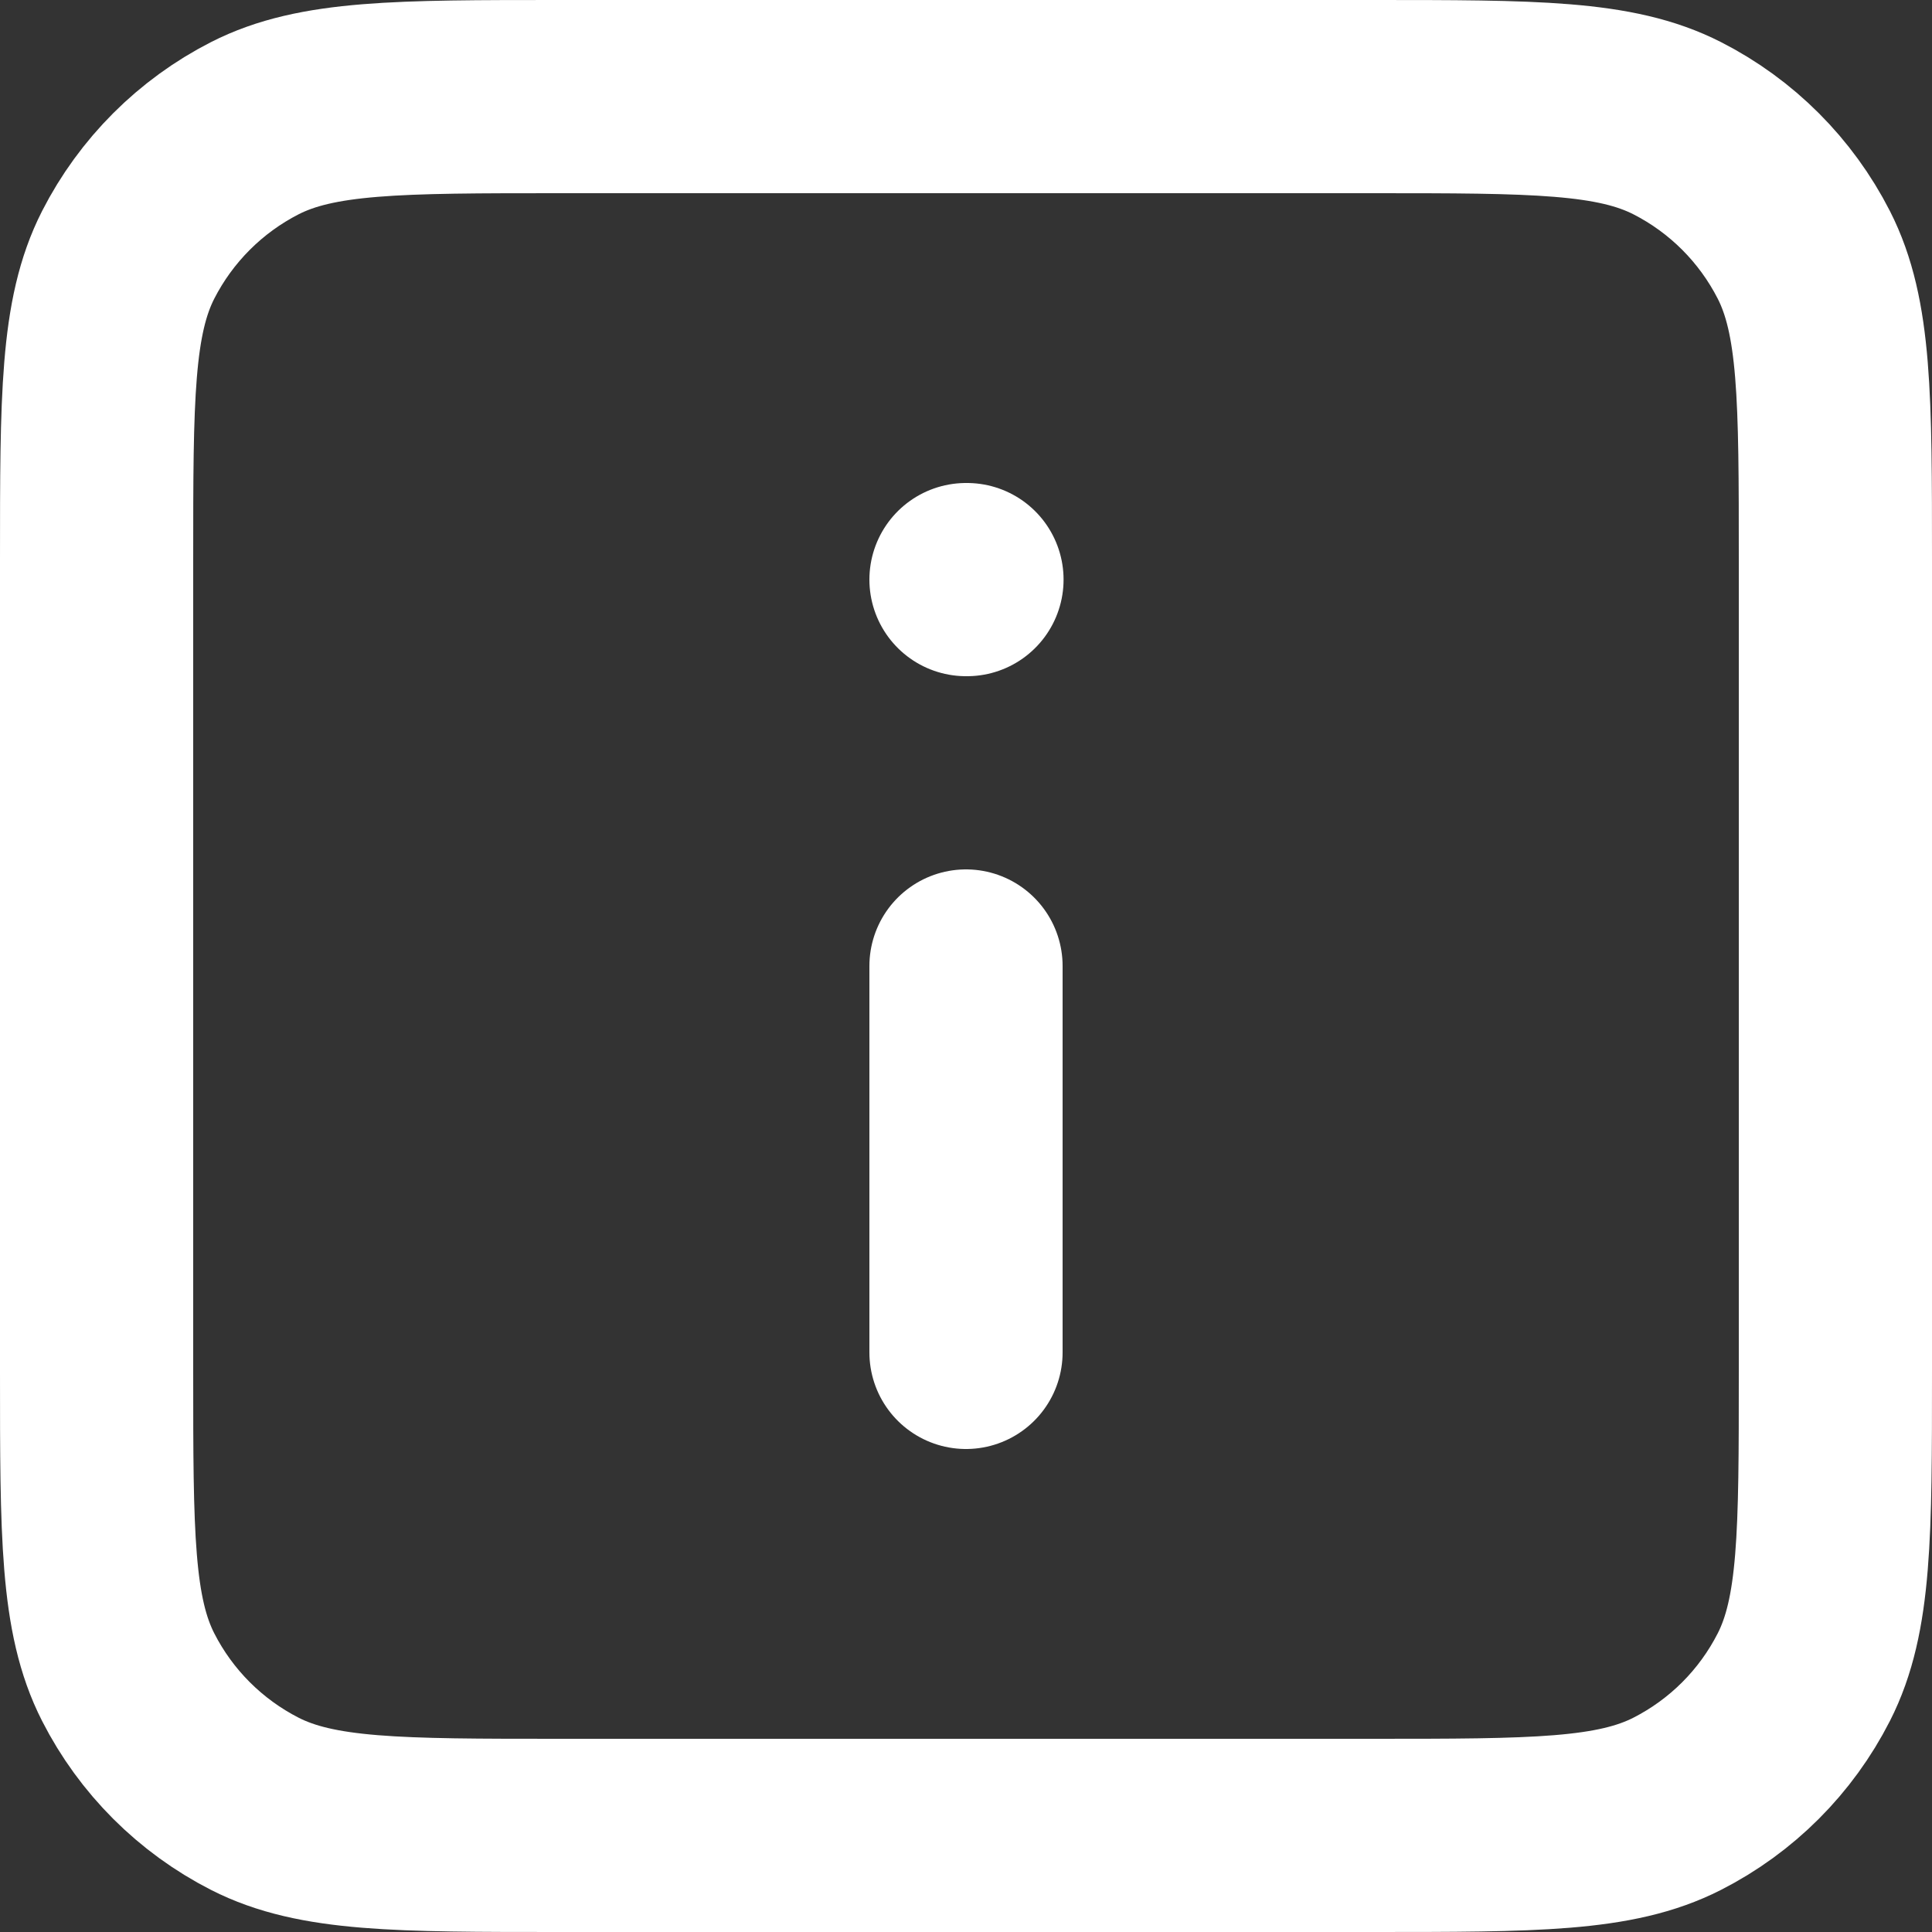 <svg width="20" height="20" viewBox="0 0 20 20" fill="none" xmlns="http://www.w3.org/2000/svg">
<rect x="0" y="0" width="20" height="20" fill="#333333" stroke="none"/>
<path d="M10 14V10M10 6H10.01M5.8 19H14.2C15.88 19 16.72 19 17.362 18.673C17.927 18.385 18.385 17.927 18.673 17.362C19 16.72 19 15.88 19 14.2V5.8C19 4.12 19 3.28 18.673 2.638C18.385 2.074 17.927 1.615 17.362 1.327C16.72 1 15.88 1 14.2 1H5.8C4.12 1 3.28 1 2.638 1.327C2.074 1.615 1.615 2.074 1.327 2.638C1 3.28 1 4.12 1 5.8V14.2C1 15.88 1 16.72 1.327 17.362C1.615 17.927 2.074 18.385 2.638 18.673C3.28 19 4.12 19 5.8 19Z" stroke="white" stroke-width="2" stroke-linecap="round" stroke-linejoin="round"/>
</svg>
